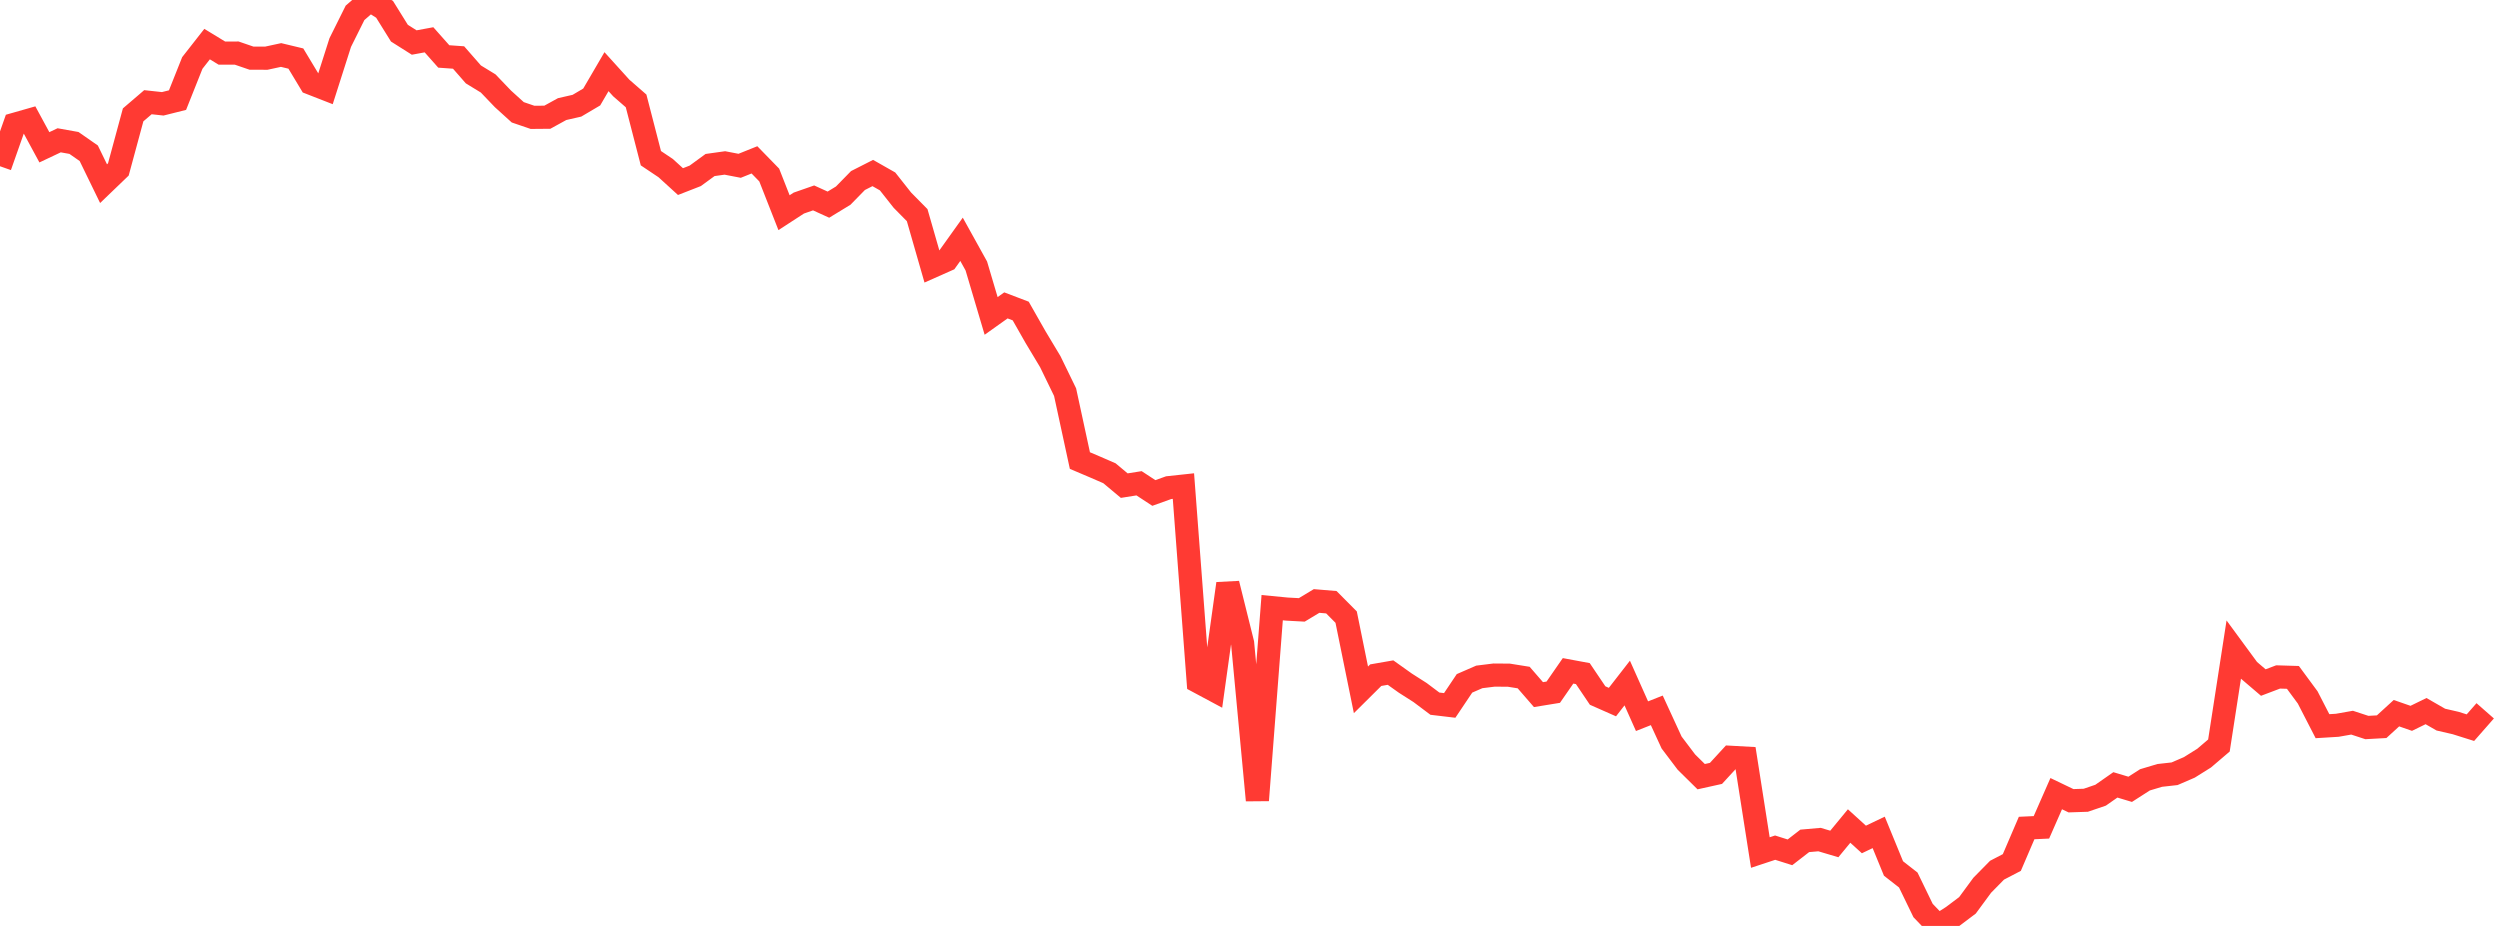 <?xml version="1.0" standalone="no"?>
<!DOCTYPE svg PUBLIC "-//W3C//DTD SVG 1.1//EN" "http://www.w3.org/Graphics/SVG/1.1/DTD/svg11.dtd">

<svg width="135" height="50" viewBox="0 0 135 50" preserveAspectRatio="none" 
  xmlns="http://www.w3.org/2000/svg"
  xmlns:xlink="http://www.w3.org/1999/xlink">


<polyline points="0.0, 8.977 0.799, 6.709 1.598, 6.481 2.396, 7.954 3.195, 7.576 3.994, 7.719 4.793, 8.276 5.592, 9.918 6.391, 9.15 7.189, 6.203 7.988, 5.519 8.787, 5.606 9.586, 5.406 10.385, 3.4 11.183, 2.381 11.982, 2.868 12.781, 2.866 13.58, 3.14 14.379, 3.143 15.178, 2.97 15.976, 3.162 16.775, 4.49 17.574, 4.802 18.373, 2.298 19.172, 0.694 19.97, 0.0 20.769, 0.506 21.568, 1.791 22.367, 2.296 23.166, 2.149 23.964, 3.048 24.763, 3.105 25.562, 4.018 26.361, 4.506 27.16, 5.34 27.959, 6.064 28.757, 6.337 29.556, 6.33 30.355, 5.891 31.154, 5.709 31.953, 5.237 32.751, 3.87 33.55, 4.753 34.349, 5.449 35.148, 8.543 35.947, 9.078 36.746, 9.806 37.544, 9.495 38.343, 8.911 39.142, 8.799 39.941, 8.953 40.74, 8.632 41.538, 9.451 42.337, 11.485 43.136, 10.966 43.935, 10.687 44.734, 11.051 45.533, 10.564 46.331, 9.749 47.13, 9.343 47.929, 9.797 48.728, 10.808 49.527, 11.618 50.325, 14.395 51.124, 14.04 51.923, 12.922 52.722, 14.364 53.521, 17.06 54.32, 16.491 55.118, 16.795 55.917, 18.2 56.716, 19.532 57.515, 21.176 58.314, 24.87 59.112, 25.209 59.911, 25.556 60.71, 26.224 61.509, 26.097 62.308, 26.621 63.107, 26.334 63.905, 26.248 64.704, 36.815 65.503, 37.243 66.302, 31.517 67.101, 34.731 67.899, 43.215 68.698, 32.814 69.497, 32.891 70.296, 32.934 71.095, 32.453 71.893, 32.52 72.692, 33.324 73.491, 37.252 74.29, 36.459 75.089, 36.32 75.888, 36.889 76.686, 37.398 77.485, 37.998 78.284, 38.093 79.083, 36.901 79.882, 36.553 80.68, 36.454 81.479, 36.46 82.278, 36.588 83.077, 37.509 83.876, 37.379 84.675, 36.226 85.473, 36.374 86.272, 37.559 87.071, 37.912 87.87, 36.884 88.669, 38.674 89.467, 38.359 90.266, 40.095 91.065, 41.152 91.864, 41.94 92.663, 41.763 93.462, 40.894 94.26, 40.938 95.059, 46.037 95.858, 45.773 96.657, 46.026 97.456, 45.407 98.254, 45.337 99.053, 45.574 99.852, 44.605 100.651, 45.331 101.45, 44.949 102.249, 46.898 103.047, 47.521 103.846, 49.168 104.645, 50.0 105.444, 49.489 106.243, 48.888 107.041, 47.803 107.84, 46.991 108.639, 46.575 109.438, 44.713 110.237, 44.676 111.036, 42.857 111.834, 43.24 112.633, 43.214 113.432, 42.941 114.231, 42.383 115.03, 42.623 115.828, 42.111 116.627, 41.872 117.426, 41.783 118.225, 41.438 119.024, 40.938 119.822, 40.257 120.621, 35.088 121.42, 36.176 122.219, 36.858 123.018, 36.555 123.817, 36.579 124.615, 37.661 125.414, 39.214 126.213, 39.165 127.012, 39.024 127.811, 39.286 128.609, 39.242 129.408, 38.512 130.207, 38.79 131.006, 38.4 131.805, 38.859 132.604, 39.043 133.402, 39.294 134.201, 38.384" fill="none" stroke="#ff3a33" stroke-width="1.25"/>

</svg>